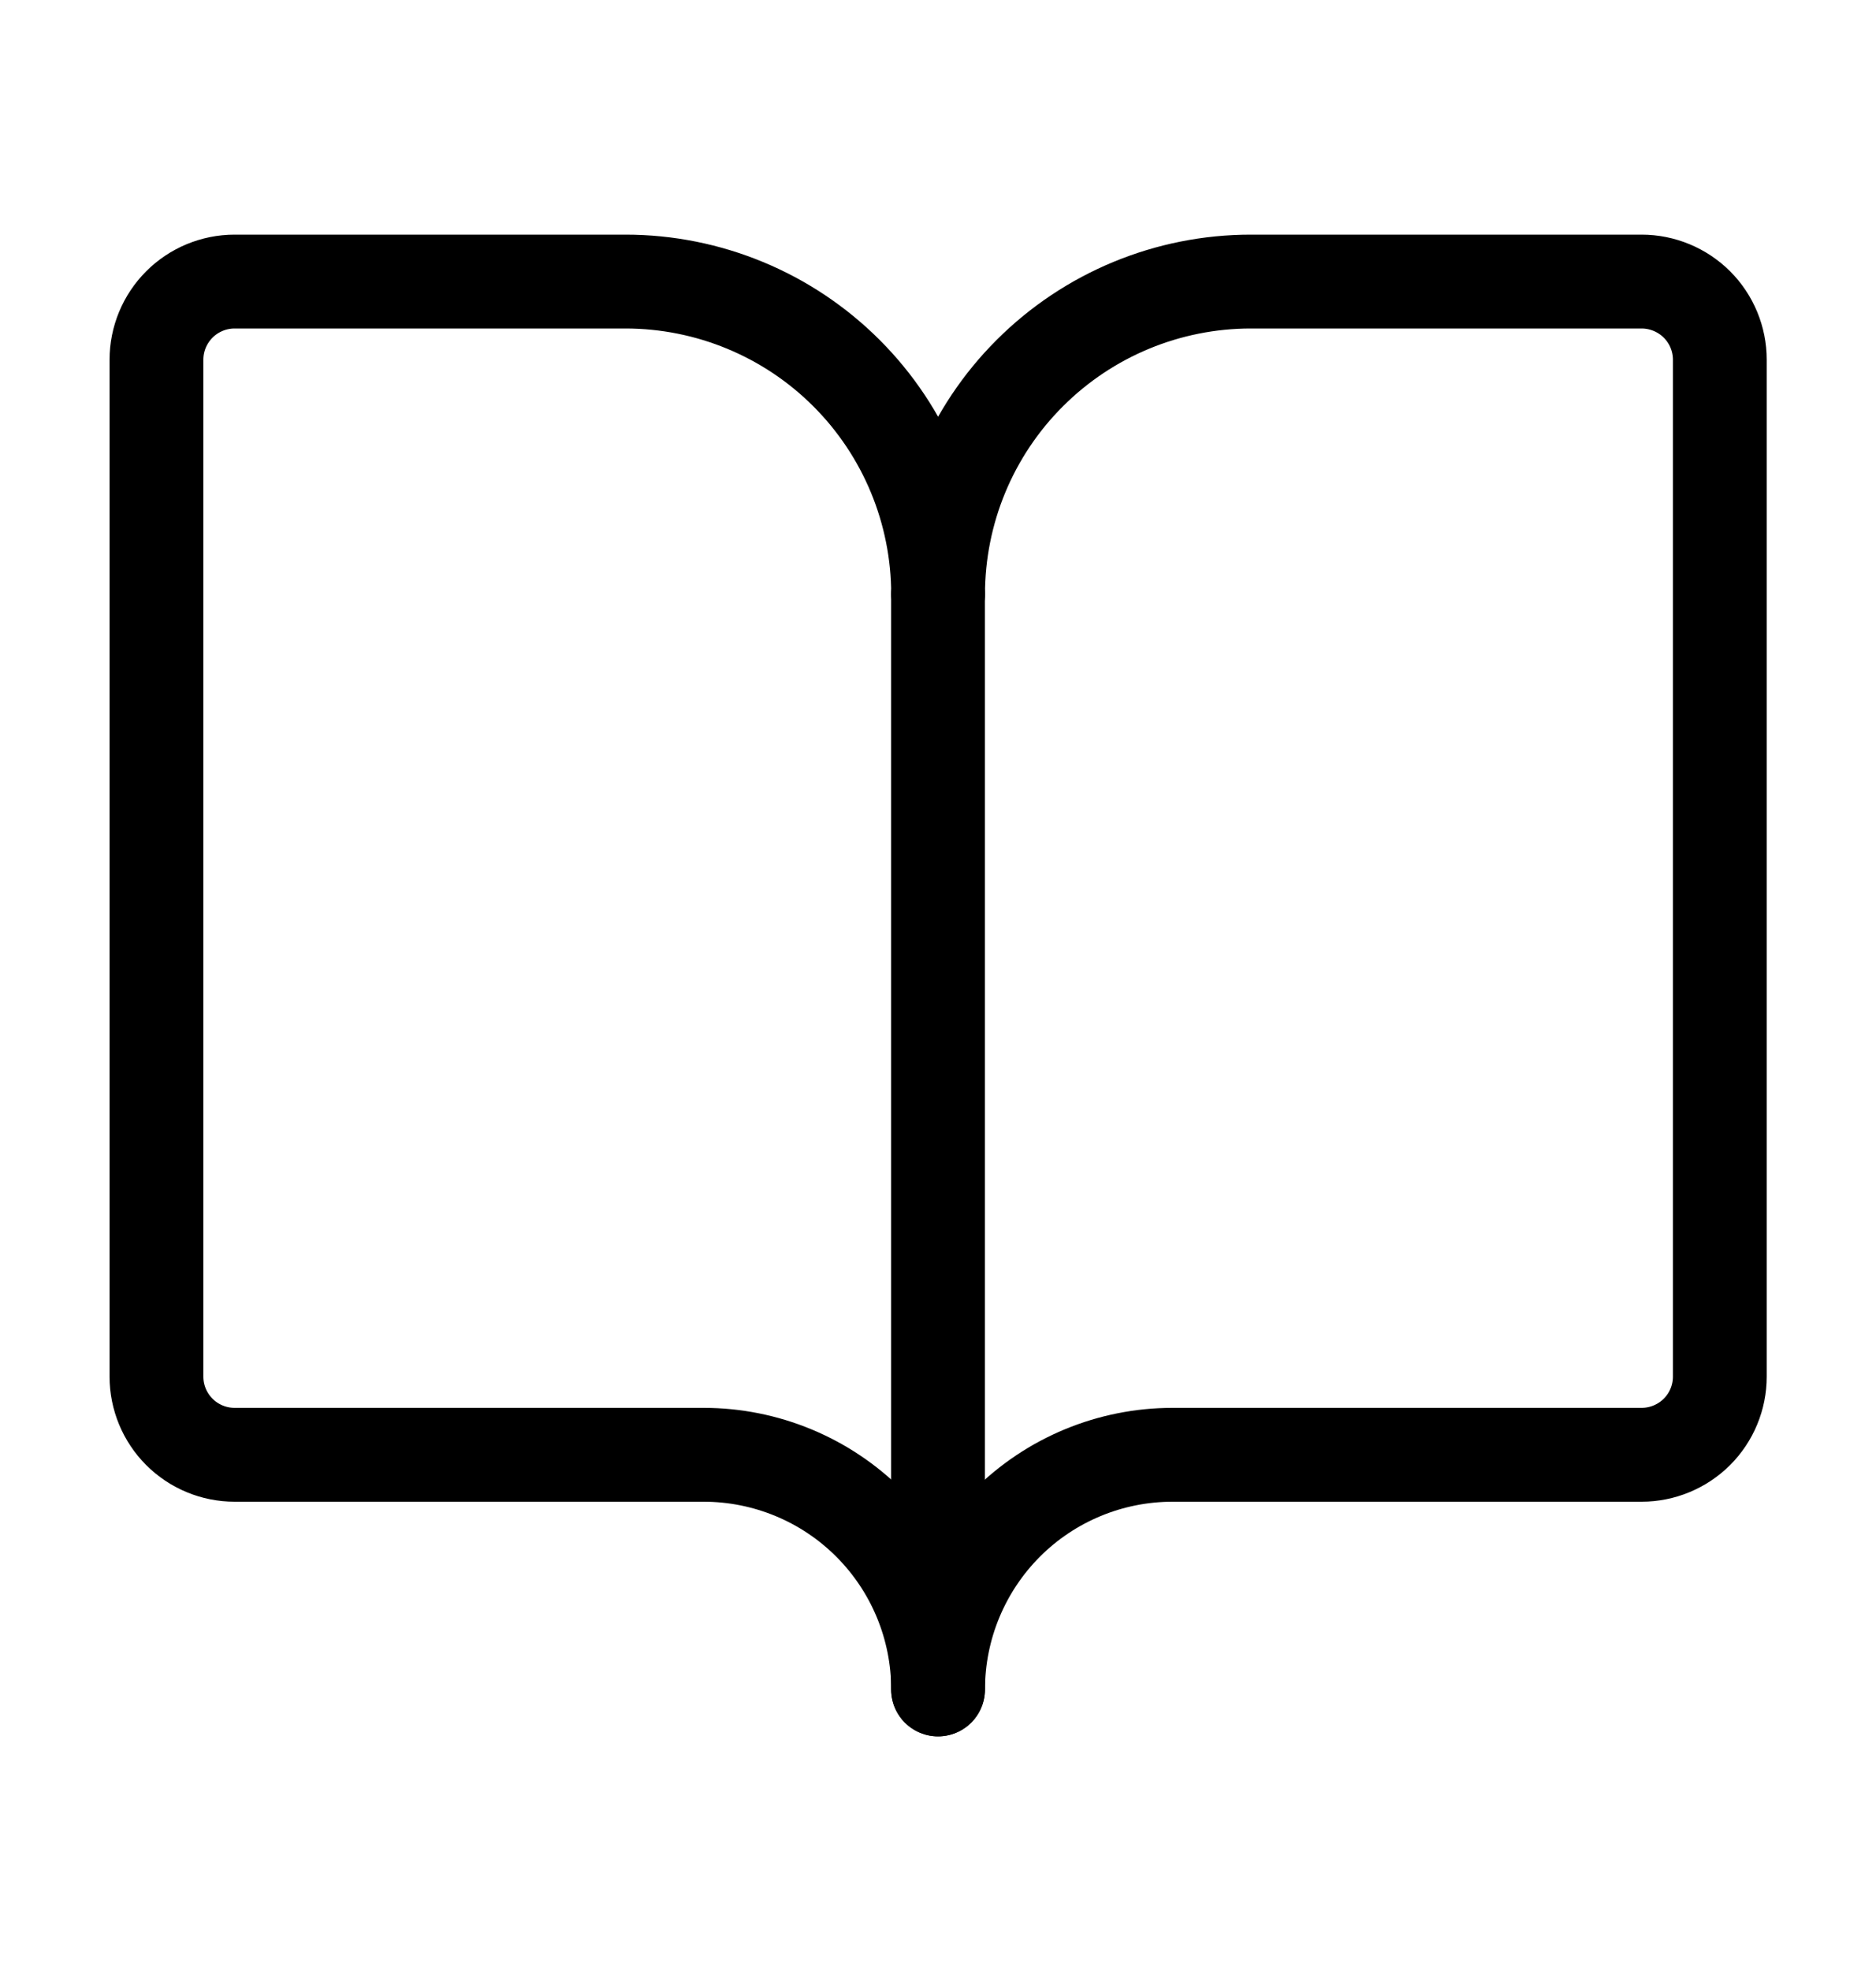 <svg width="20" height="21" viewBox="0 0 20 21" fill="none" xmlns="http://www.w3.org/2000/svg">
<path d="M10 6.333V18" stroke="black" stroke-linecap="round" stroke-linejoin="round"/>
<path d="M2.501 15.5C2.28 15.5 2.068 15.412 1.912 15.256C1.756 15.1 1.668 14.888 1.668 14.667V3.833C1.668 3.612 1.756 3.4 1.912 3.244C2.068 3.088 2.28 3 2.501 3H6.668C7.552 3 8.4 3.351 9.025 3.976C9.65 4.601 10.001 5.449 10.001 6.333C10.001 5.449 10.352 4.601 10.978 3.976C11.603 3.351 12.451 3 13.335 3H17.501C17.722 3 17.934 3.088 18.091 3.244C18.247 3.4 18.335 3.612 18.335 3.833V14.667C18.335 14.888 18.247 15.1 18.091 15.256C17.934 15.412 17.722 15.5 17.501 15.5H12.501C11.838 15.5 11.202 15.763 10.733 16.232C10.265 16.701 10.001 17.337 10.001 18C10.001 17.337 9.738 16.701 9.269 16.232C8.8 15.763 8.164 15.5 7.501 15.5H2.501Z" stroke="black" stroke-linecap="round" stroke-linejoin="round"/>
</svg>
